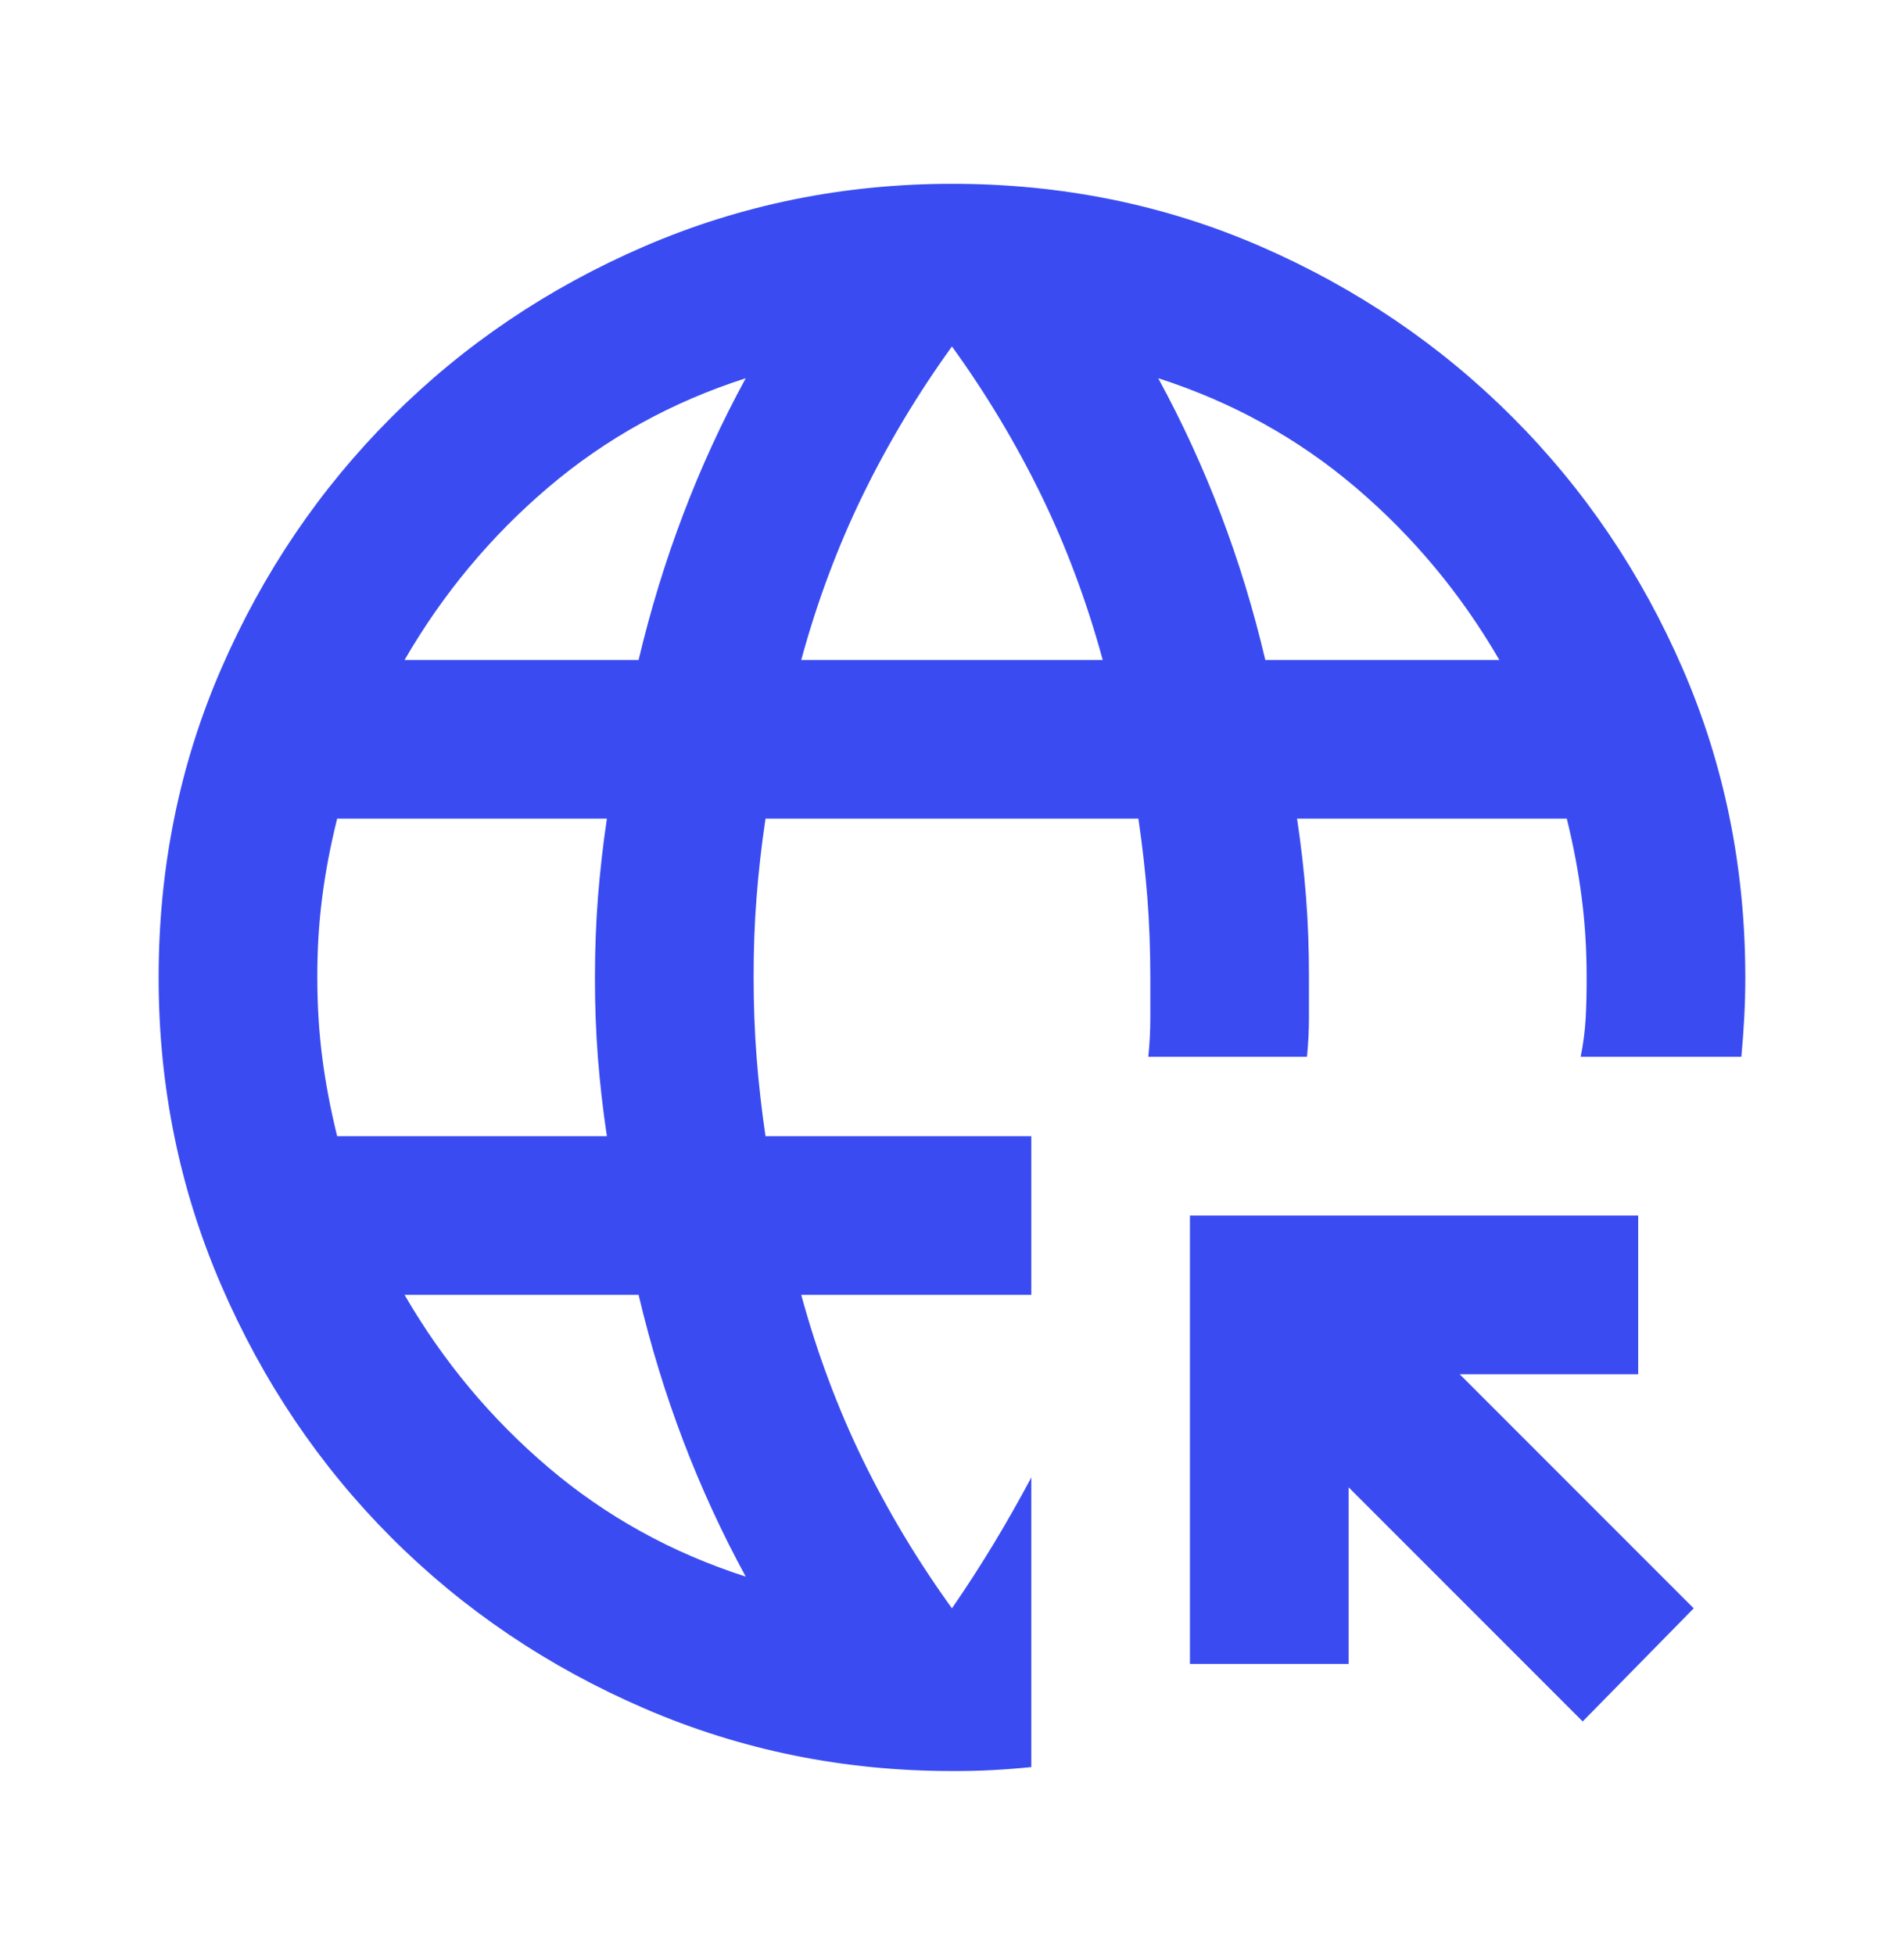 <svg width="38" height="39" viewBox="0 0 38 39" fill="none" xmlns="http://www.w3.org/2000/svg">
<g id="material-symbols:captive-portal">
<path id="Vector" d="M14.883 31.454C14.408 30.583 13.992 29.679 13.635 28.742C13.278 27.805 12.982 26.835 12.745 25.833H8.074C8.84 27.153 9.796 28.301 10.945 29.277C12.093 30.253 13.406 30.979 14.883 31.454ZM6.729 22.667H12.112C12.033 22.139 11.973 21.617 11.933 21.102C11.893 20.587 11.873 20.053 11.874 19.5C11.874 18.946 11.894 18.412 11.934 17.898C11.975 17.384 12.034 16.862 12.112 16.333H6.729C6.597 16.861 6.497 17.383 6.431 17.898C6.364 18.413 6.332 18.947 6.333 19.5C6.333 20.054 6.366 20.588 6.432 21.102C6.499 21.616 6.598 22.138 6.729 22.667ZM8.074 13.167H12.745C12.983 12.164 13.28 11.194 13.637 10.257C13.993 9.319 14.409 8.416 14.883 7.546C13.405 8.021 12.092 8.746 10.943 9.723C9.795 10.699 8.839 11.847 8.074 13.167ZM15.991 13.167H22.008C21.691 12.005 21.282 10.91 20.781 9.881C20.279 8.852 19.686 7.862 18.999 6.912C18.313 7.862 17.72 8.852 17.218 9.881C16.717 10.91 16.308 12.005 15.991 13.167ZM25.253 13.167H29.924C29.159 11.847 28.202 10.699 27.054 9.723C25.905 8.746 24.593 8.021 23.116 7.546C23.591 8.417 24.007 9.321 24.364 10.258C24.721 11.195 25.017 12.165 25.253 13.167ZM18.999 35.333C16.835 35.333 14.79 34.917 12.864 34.086C10.938 33.254 9.255 32.119 7.816 30.681C6.379 29.244 5.244 27.562 4.412 25.635C3.58 23.709 3.165 21.664 3.166 19.5C3.166 17.31 3.582 15.258 4.414 13.344C5.245 11.43 6.38 9.755 7.818 8.318C9.256 6.88 10.937 5.745 12.862 4.914C14.788 4.084 16.833 3.668 18.999 3.667C21.19 3.667 23.242 4.083 25.155 4.914C27.069 5.746 28.744 6.881 30.181 8.318C31.62 9.756 32.754 11.432 33.585 13.345C34.416 15.259 34.832 17.311 34.833 19.5C34.833 19.764 34.826 20.028 34.812 20.292C34.798 20.555 34.779 20.819 34.754 21.083H31.547C31.6 20.819 31.633 20.562 31.647 20.311C31.661 20.059 31.667 19.789 31.666 19.5C31.666 18.946 31.633 18.412 31.566 17.898C31.5 17.384 31.401 16.862 31.27 16.333H25.887C25.966 16.861 26.026 17.383 26.066 17.898C26.106 18.413 26.125 18.947 26.124 19.5V20.312C26.124 20.562 26.111 20.819 26.085 21.083H22.918C22.945 20.819 22.958 20.562 22.958 20.311V19.5C22.958 18.946 22.938 18.412 22.898 17.898C22.857 17.384 22.798 16.862 22.72 16.333H15.278C15.199 16.861 15.14 17.383 15.1 17.898C15.059 18.413 15.04 18.947 15.041 19.5C15.041 20.054 15.061 20.588 15.101 21.102C15.141 21.616 15.2 22.138 15.278 22.667H20.583V25.833H15.991C16.308 26.994 16.717 28.09 17.218 29.119C17.72 30.148 18.313 31.137 18.999 32.087C19.29 31.665 19.567 31.236 19.831 30.8C20.095 30.364 20.345 29.922 20.583 29.475V35.254C20.319 35.281 20.062 35.301 19.812 35.314C19.561 35.328 19.291 35.334 18.999 35.333ZM31.587 34.344L26.916 29.673V33.196H23.749V24.25H32.695V27.417H29.133L33.803 32.087L31.587 34.344Z" fill="#3A4CF1"/>
</g>
</svg>
